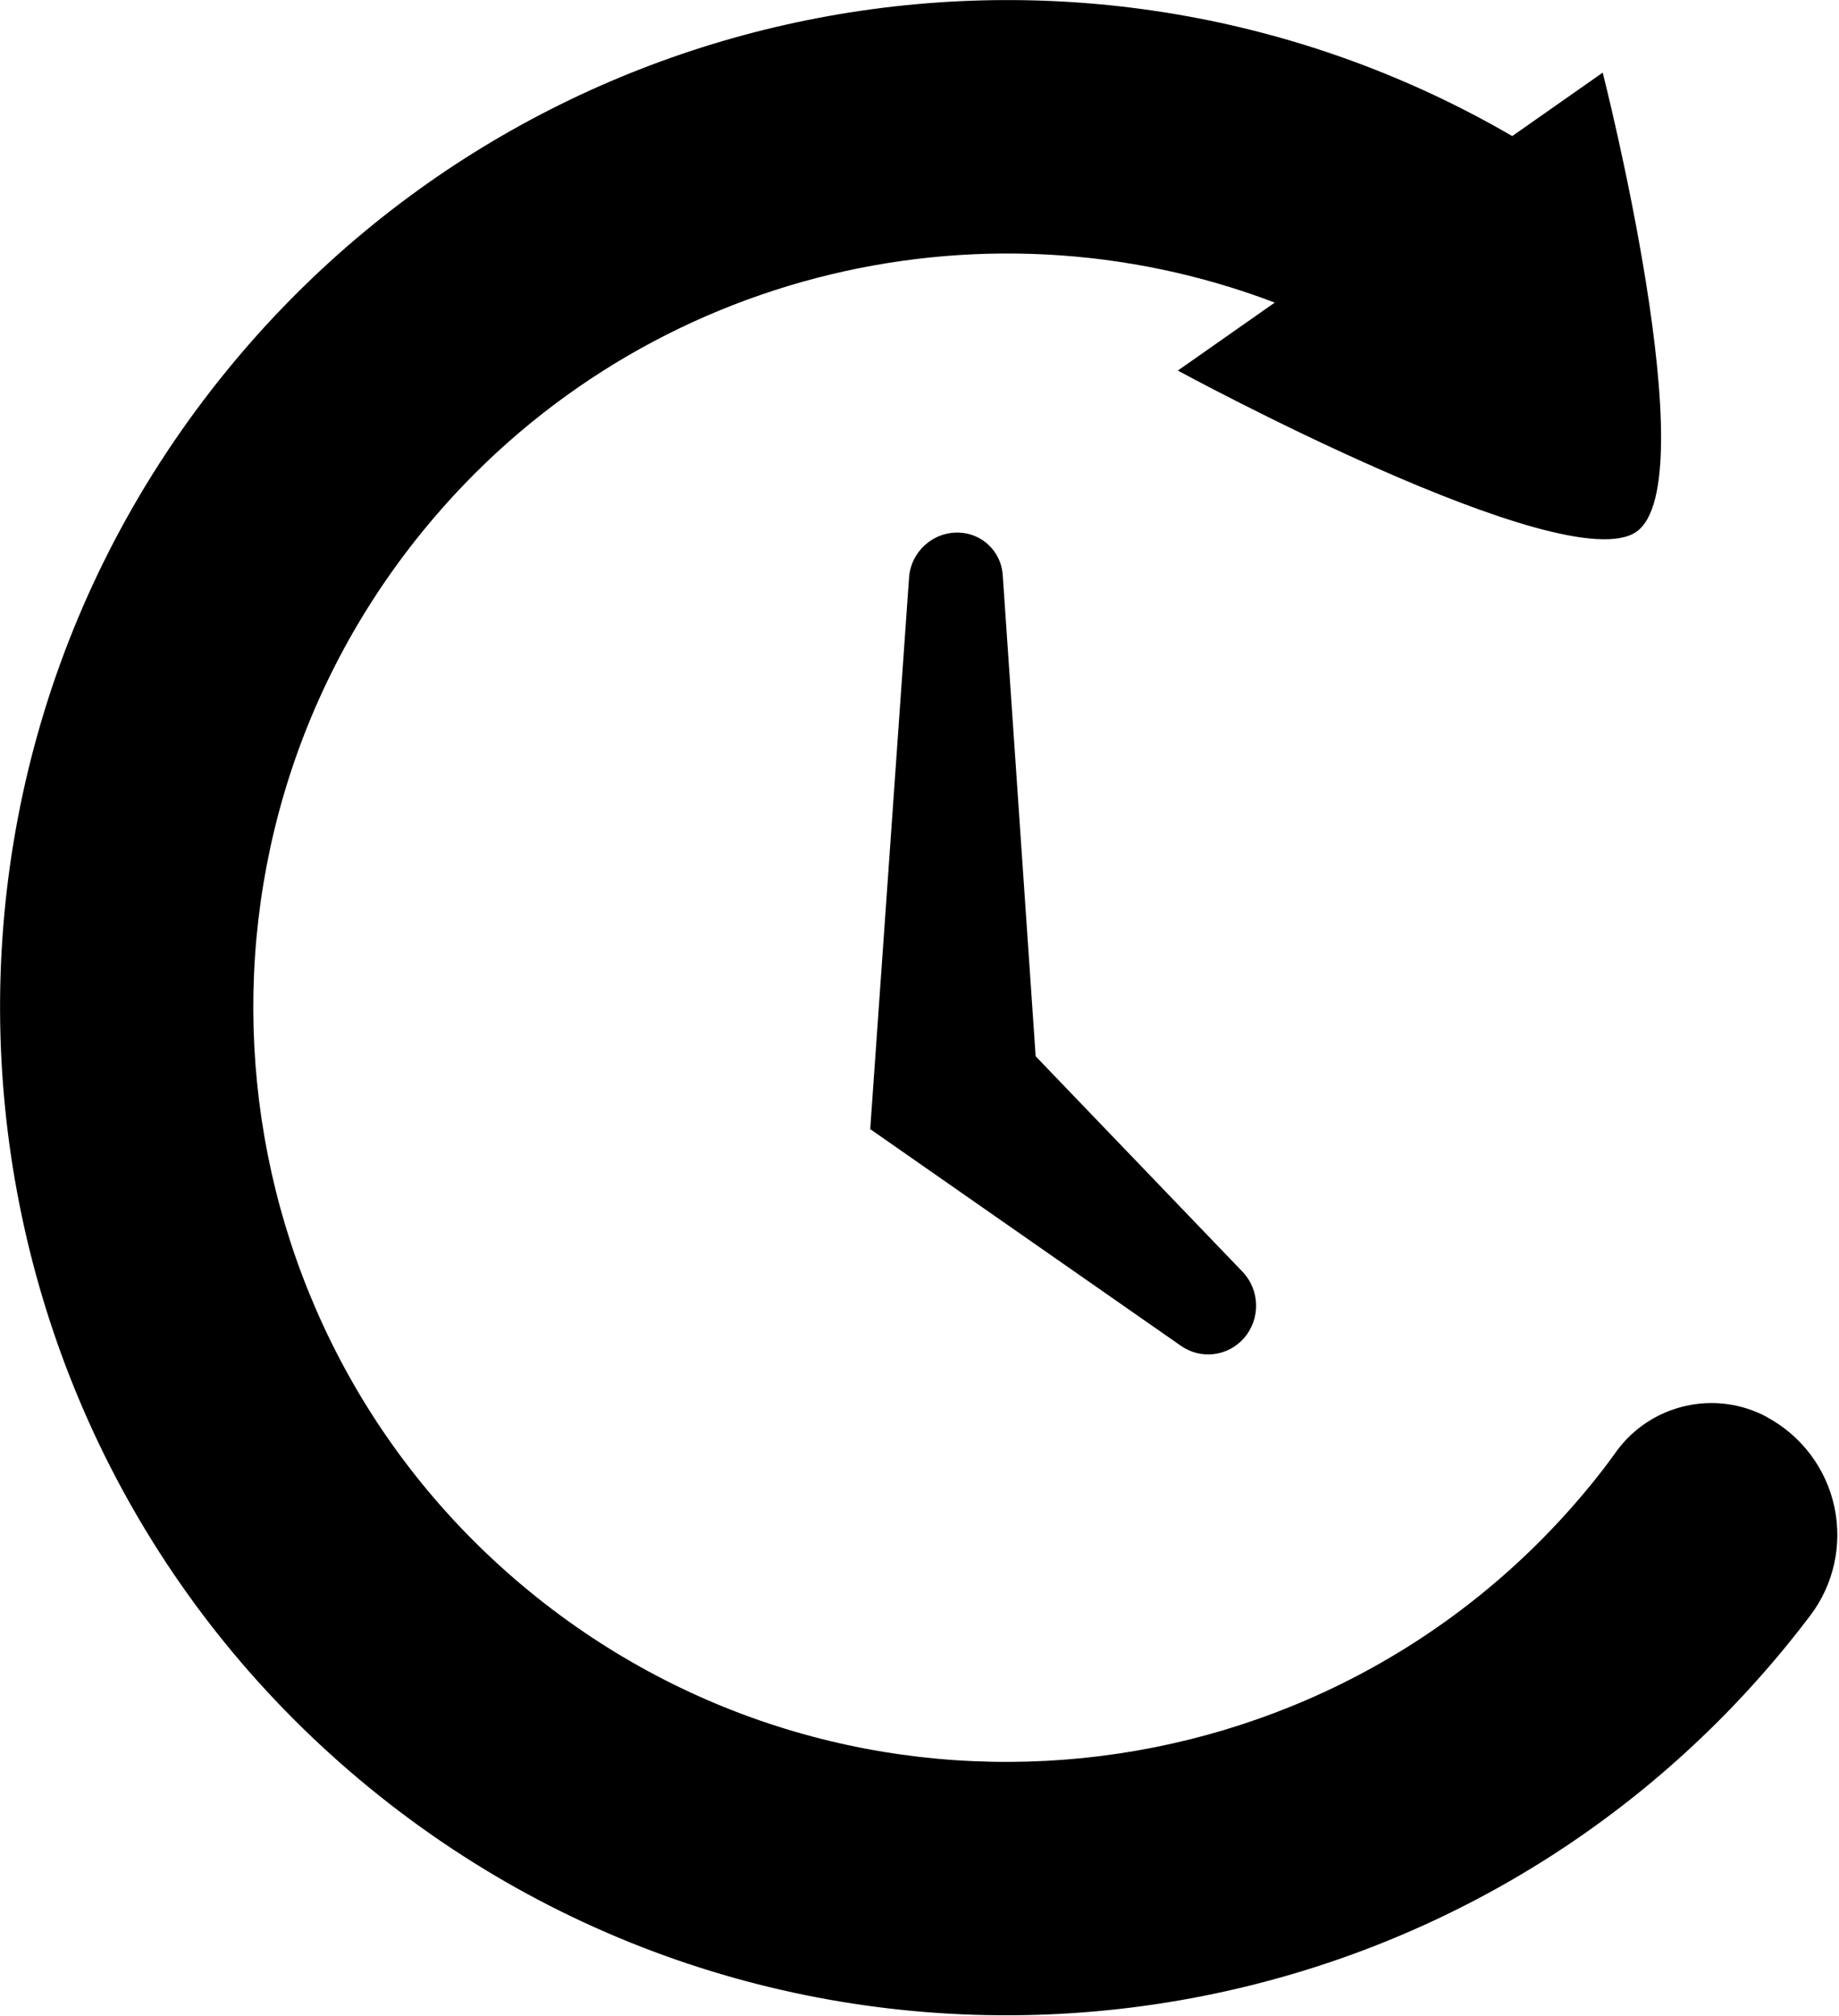 <svg viewBox="0 0 836 916" xmlns="http://www.w3.org/2000/svg"><path d="m309.669 135.871c-50.595-19.255-109.425-4.821-145.088 38.77-44.903 54.885-36.799 135.901 18.086 180.804 54.886 44.904 135.901 36.799 180.805-18.086 1.55-1.895 3.045-3.832 4.459-5.828 5.912-8.064 16.862-10.538 25.667-5.8.001 0 .001 0-.009.021 5.869 3.158 10.059 8.731 11.463 15.247s-.119 13.32-4.167 18.616c-1.301 1.718-2.634 3.412-3.999 5.081-59.991 73.327-168.228 84.154-241.555 24.163s-84.155-168.228-24.164-241.555c53.699-65.636 146.712-81.793 218.981-39.801l15.421-10.807s17.826 69.746 5.756 78.205-78.178-27.45-78.178-27.45zm-68.953 140.801s38.076 26.539 52.976 36.924c3.356 2.339 7.929 1.807 10.658-1.24.001-.001.001-.002.002-.002 2.928-3.27 2.842-8.245-.199-11.41l-35.239-36.683-5.614-82.009c-.27-3.952-3.483-7.06-7.442-7.199-.001 0-.001 0-.002 0-4.442-.156-8.209 3.234-8.521 7.667-1.689 23.976-6.619 93.952-6.619 93.952z" transform="matrix(2.667 0 0 2.667 -246.391 -224.891)"/></svg>